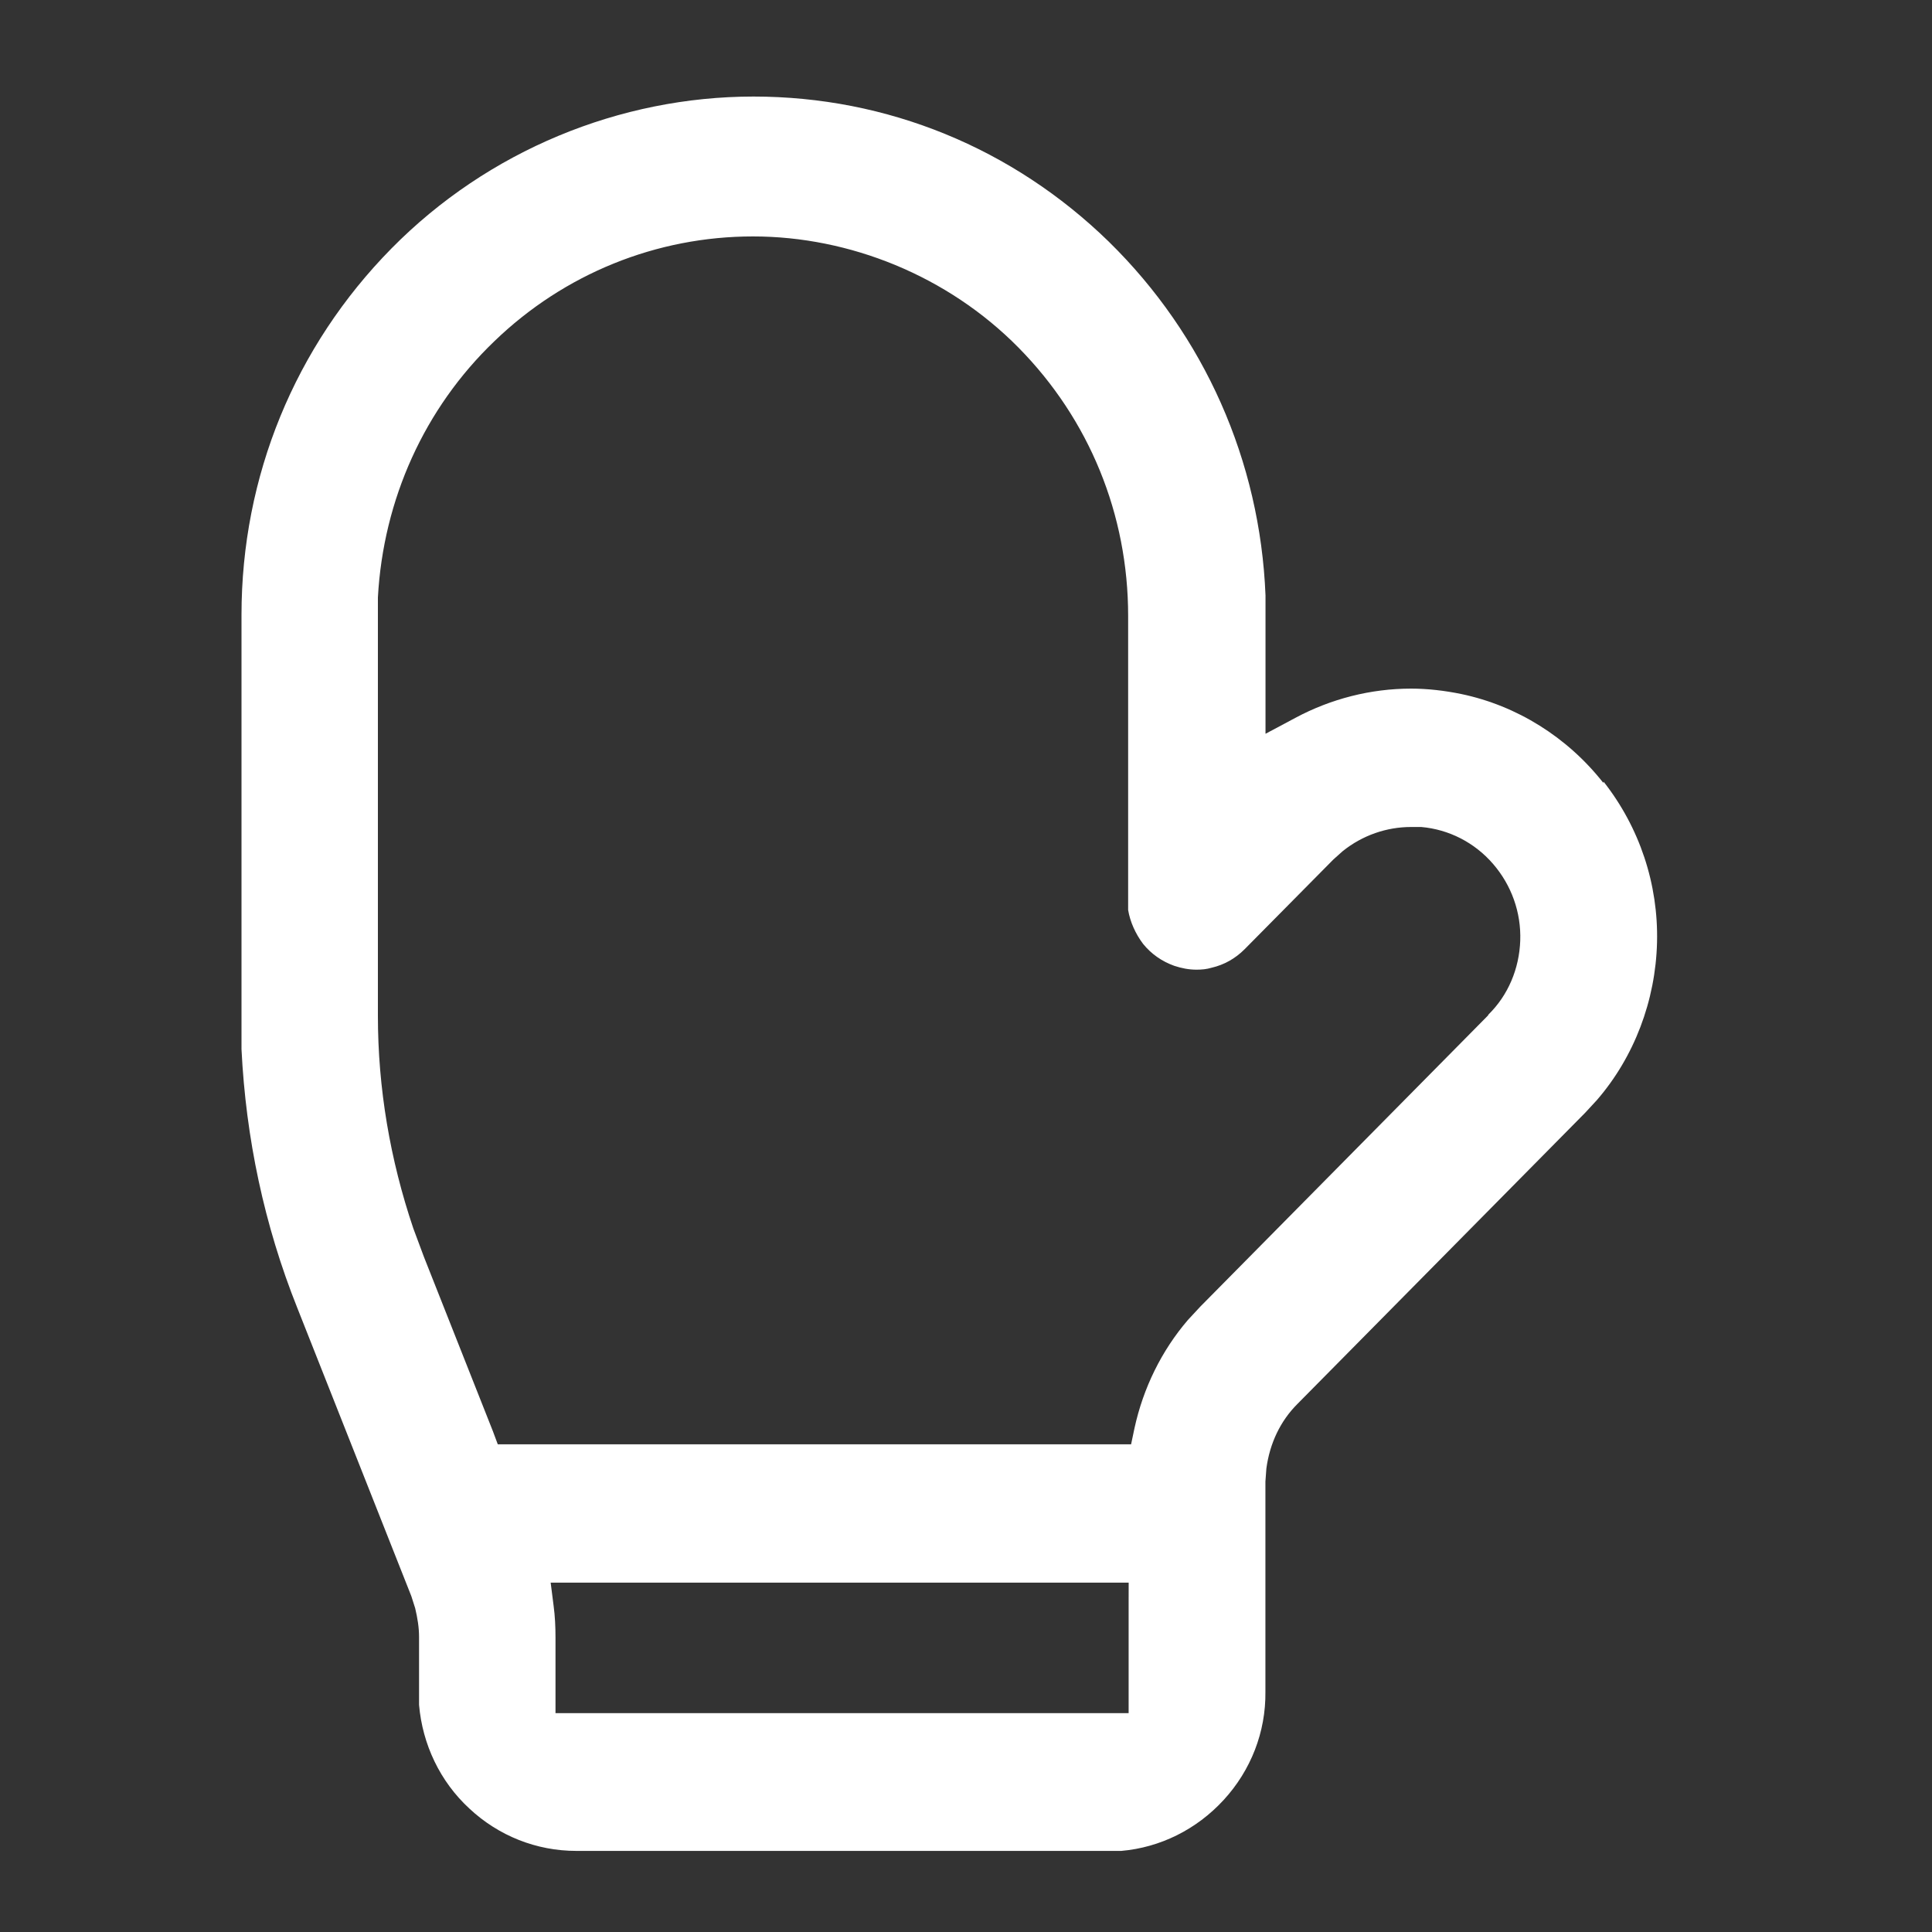 <svg fill="none" height="40" viewBox="0 0 40 40" width="40" xmlns="http://www.w3.org/2000/svg"><rect x="0" y="0" width="40" height="40" fill="#333333" stroke="none"/><path clip-rule="evenodd" d="m33.194 16.207c-.744-.945-1.788-1.598-2.944-1.839-.342-.07-.693-.111-1.035-.111-.834 0-1.658.211-2.391.603l-.623.332v-2.864c-.111-2.783-1.266-5.386-3.245-7.325-1.99-1.939-4.592-3.004-7.355-3.004-2.763 0-5.496 1.115-7.496 3.145-2 2.03-3.105 4.722-3.105 7.586v8.993c.09 1.839.472 3.647 1.155 5.355l2.361 5.968.08.251c.05.211.08.402.08.593v1.407c.07.814.432 1.587 1.045 2.15.603.563 1.387.874 2.21.874h11.284c.804-.07 1.557-.442 2.12-1.055s.874-1.407.864-2.241v-4.351l.02-.271c.07-.522.291-.985.643-1.336l5.958-6.029.241-.261c.774-.894 1.216-2.06 1.246-3.265.03-1.206-.362-2.381-1.105-3.326zm-9.827 16.981v2.281h-11.866v-1.567c0-.221-.01-.442-.04-.663l-.06-.472h11.967zm7.445-12.168-5.958 6.029-.261.281c-.543.633-.924 1.407-1.105 2.241l-.07.332h-13.112l-.101-.271-1.427-3.607-.221-.593c-.482-1.427-.733-2.904-.733-4.401v-8.661c.111-2.03.965-3.919 2.411-5.305 1.447-1.397 3.356-2.17 5.355-2.17s4.029.814 5.496 2.301c1.467 1.487 2.271 3.456 2.271 5.556v6.089c.04.241.151.492.311.703.171.211.392.362.643.452.151.05.301.08.462.08.111 0 .211-.01.311-.04.261-.06.492-.191.683-.382l1.839-1.859.191-.171c.412-.332.914-.502 1.417-.502h.211c.573.05 1.105.322 1.487.764s.583 1.005.563 1.587-.251 1.135-.663 1.537z" fill="#fff" fill-rule="evenodd"/></svg>